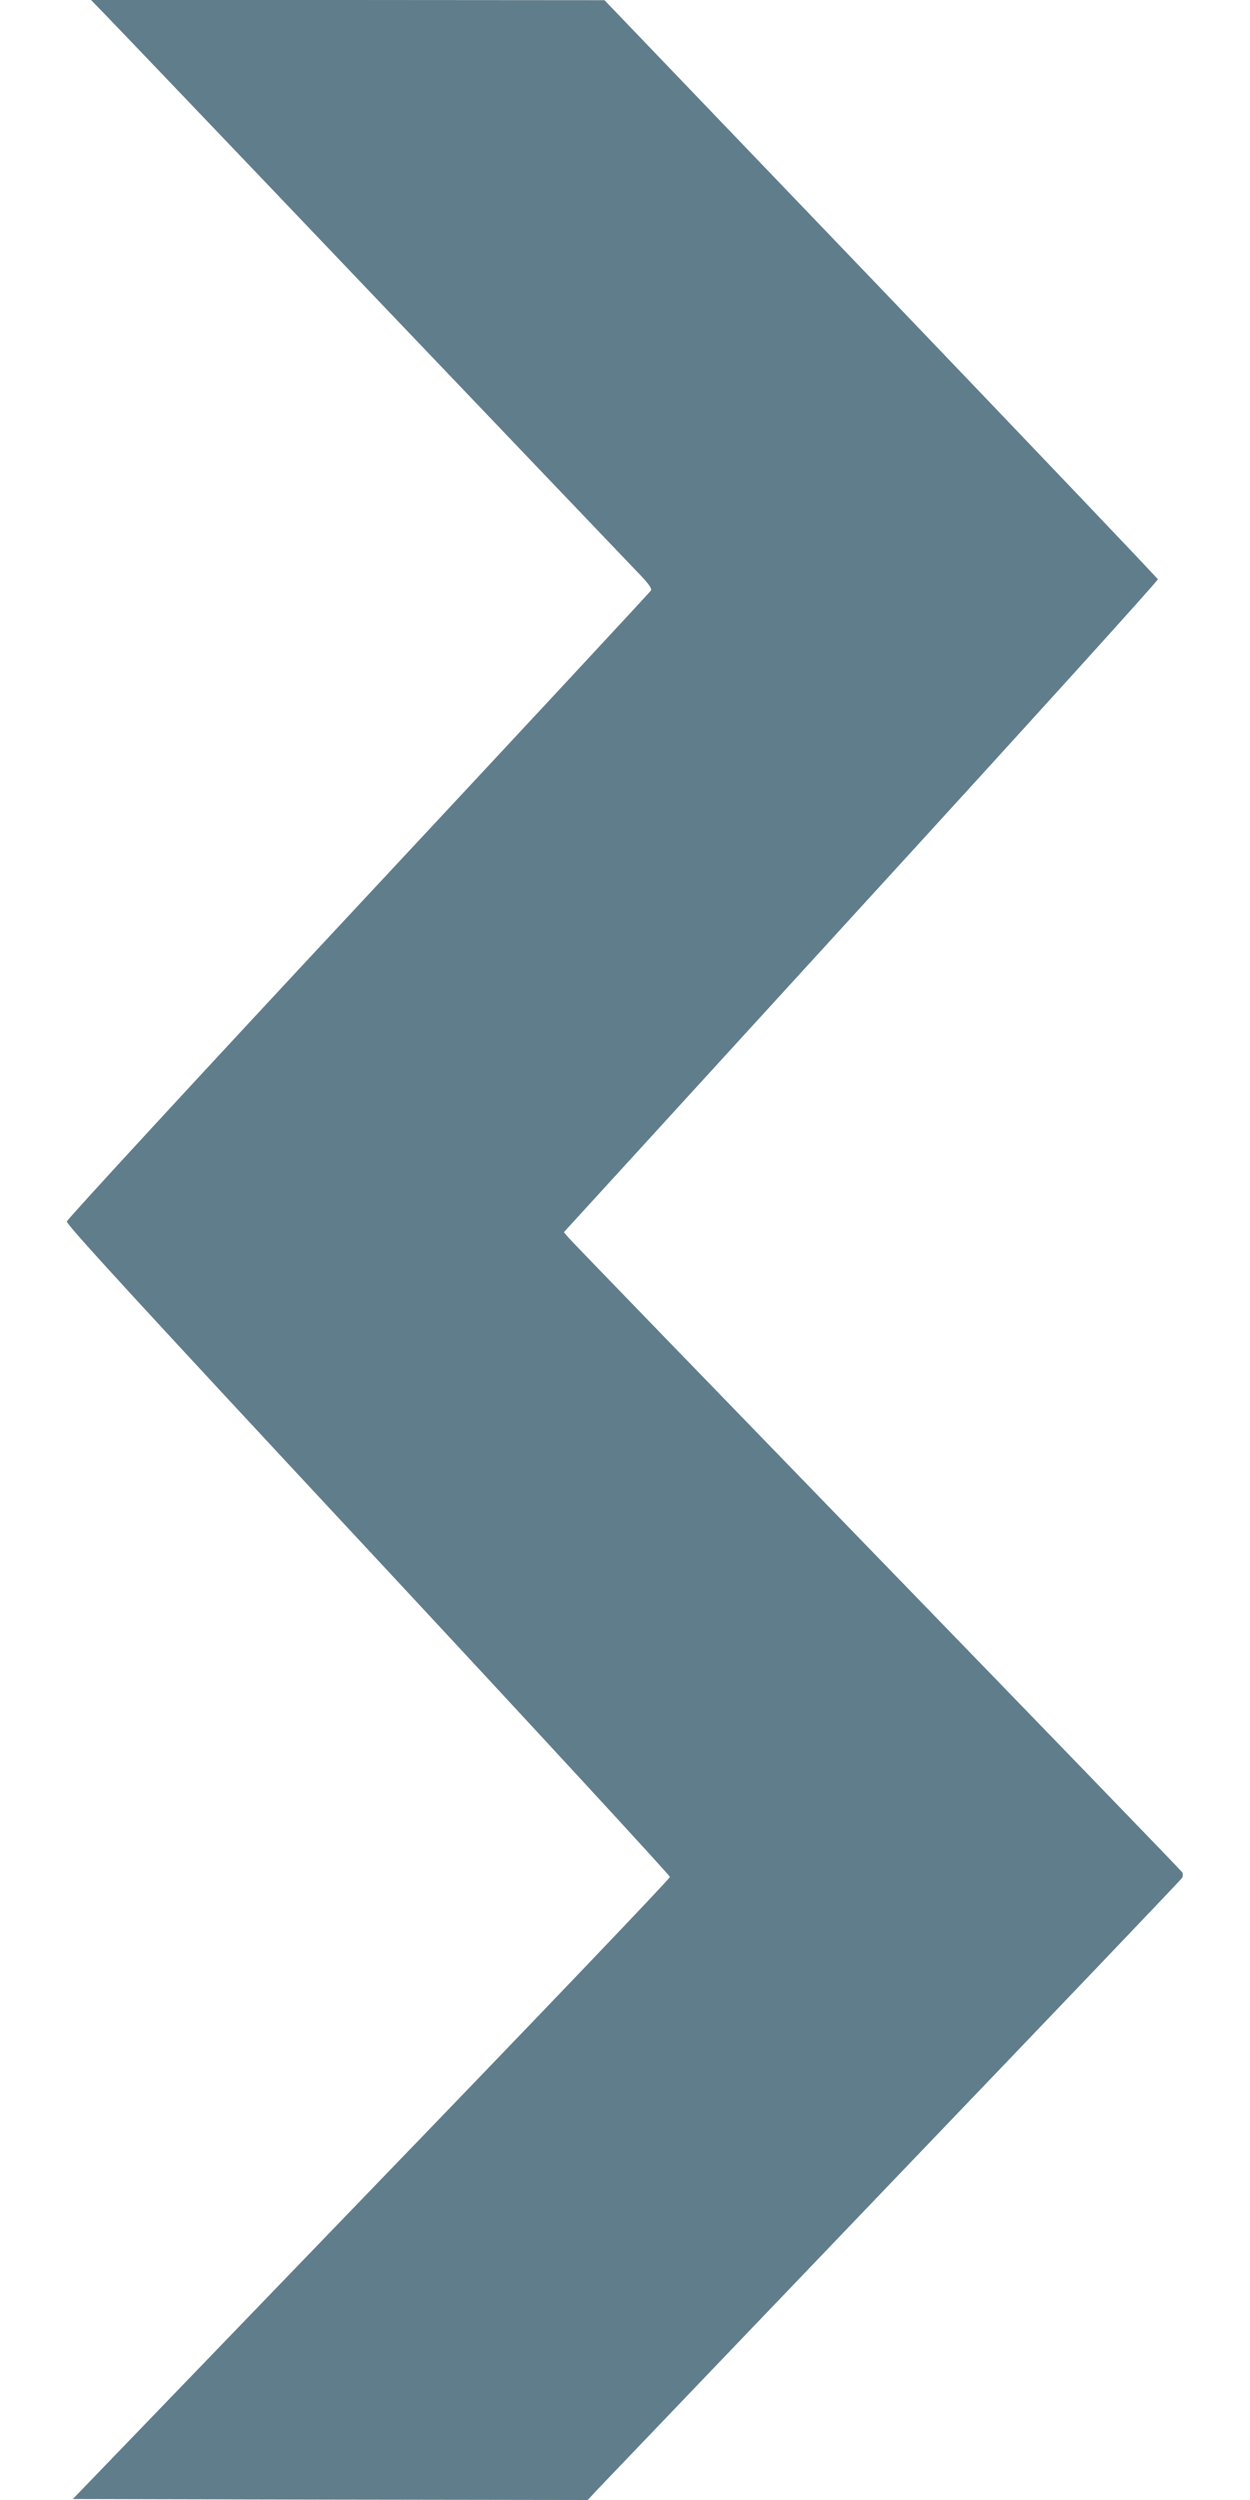 <?xml version="1.0" standalone="no"?>
<!DOCTYPE svg PUBLIC "-//W3C//DTD SVG 20010904//EN"
 "http://www.w3.org/TR/2001/REC-SVG-20010904/DTD/svg10.dtd">
<svg version="1.0" xmlns="http://www.w3.org/2000/svg"
 width="640pt" height="1280pt" viewBox="0 0 640 1280"
 preserveAspectRatio="xMidYMid meet">
<g transform="translate(0,1280) scale(0.1,-0.1)"
fill="#607d8b" stroke="none">
<path d="M536 12728 c39 -40 649 -678 1354 -1418 706 -740 1321 -1384 1367
-1432 61 -62 82 -91 76 -101 -4 -8 -678 -733 -1498 -1612 -820 -879 -1491
-1608 -1493 -1619 -2 -16 378 -430 1543 -1681 850 -913 1545 -1667 1545 -1675
0 -9 -688 -729 -1529 -1600 l-1528 -1585 1318 -3 1318 -2 58 62 c32 34 715
747 1518 1586 803 838 1464 1530 1468 1538 4 8 4 20 0 28 -4 7 -708 735 -1563
1617 -855 882 -1566 1616 -1579 1632 l-24 28 20 22 c11 12 696 762 1522 1666
826 903 1501 1648 1499 1655 -2 7 -640 676 -1418 1489 l-1415 1476 -1315 1
-1314 0 70 -72z"/>
</g>
</svg>
